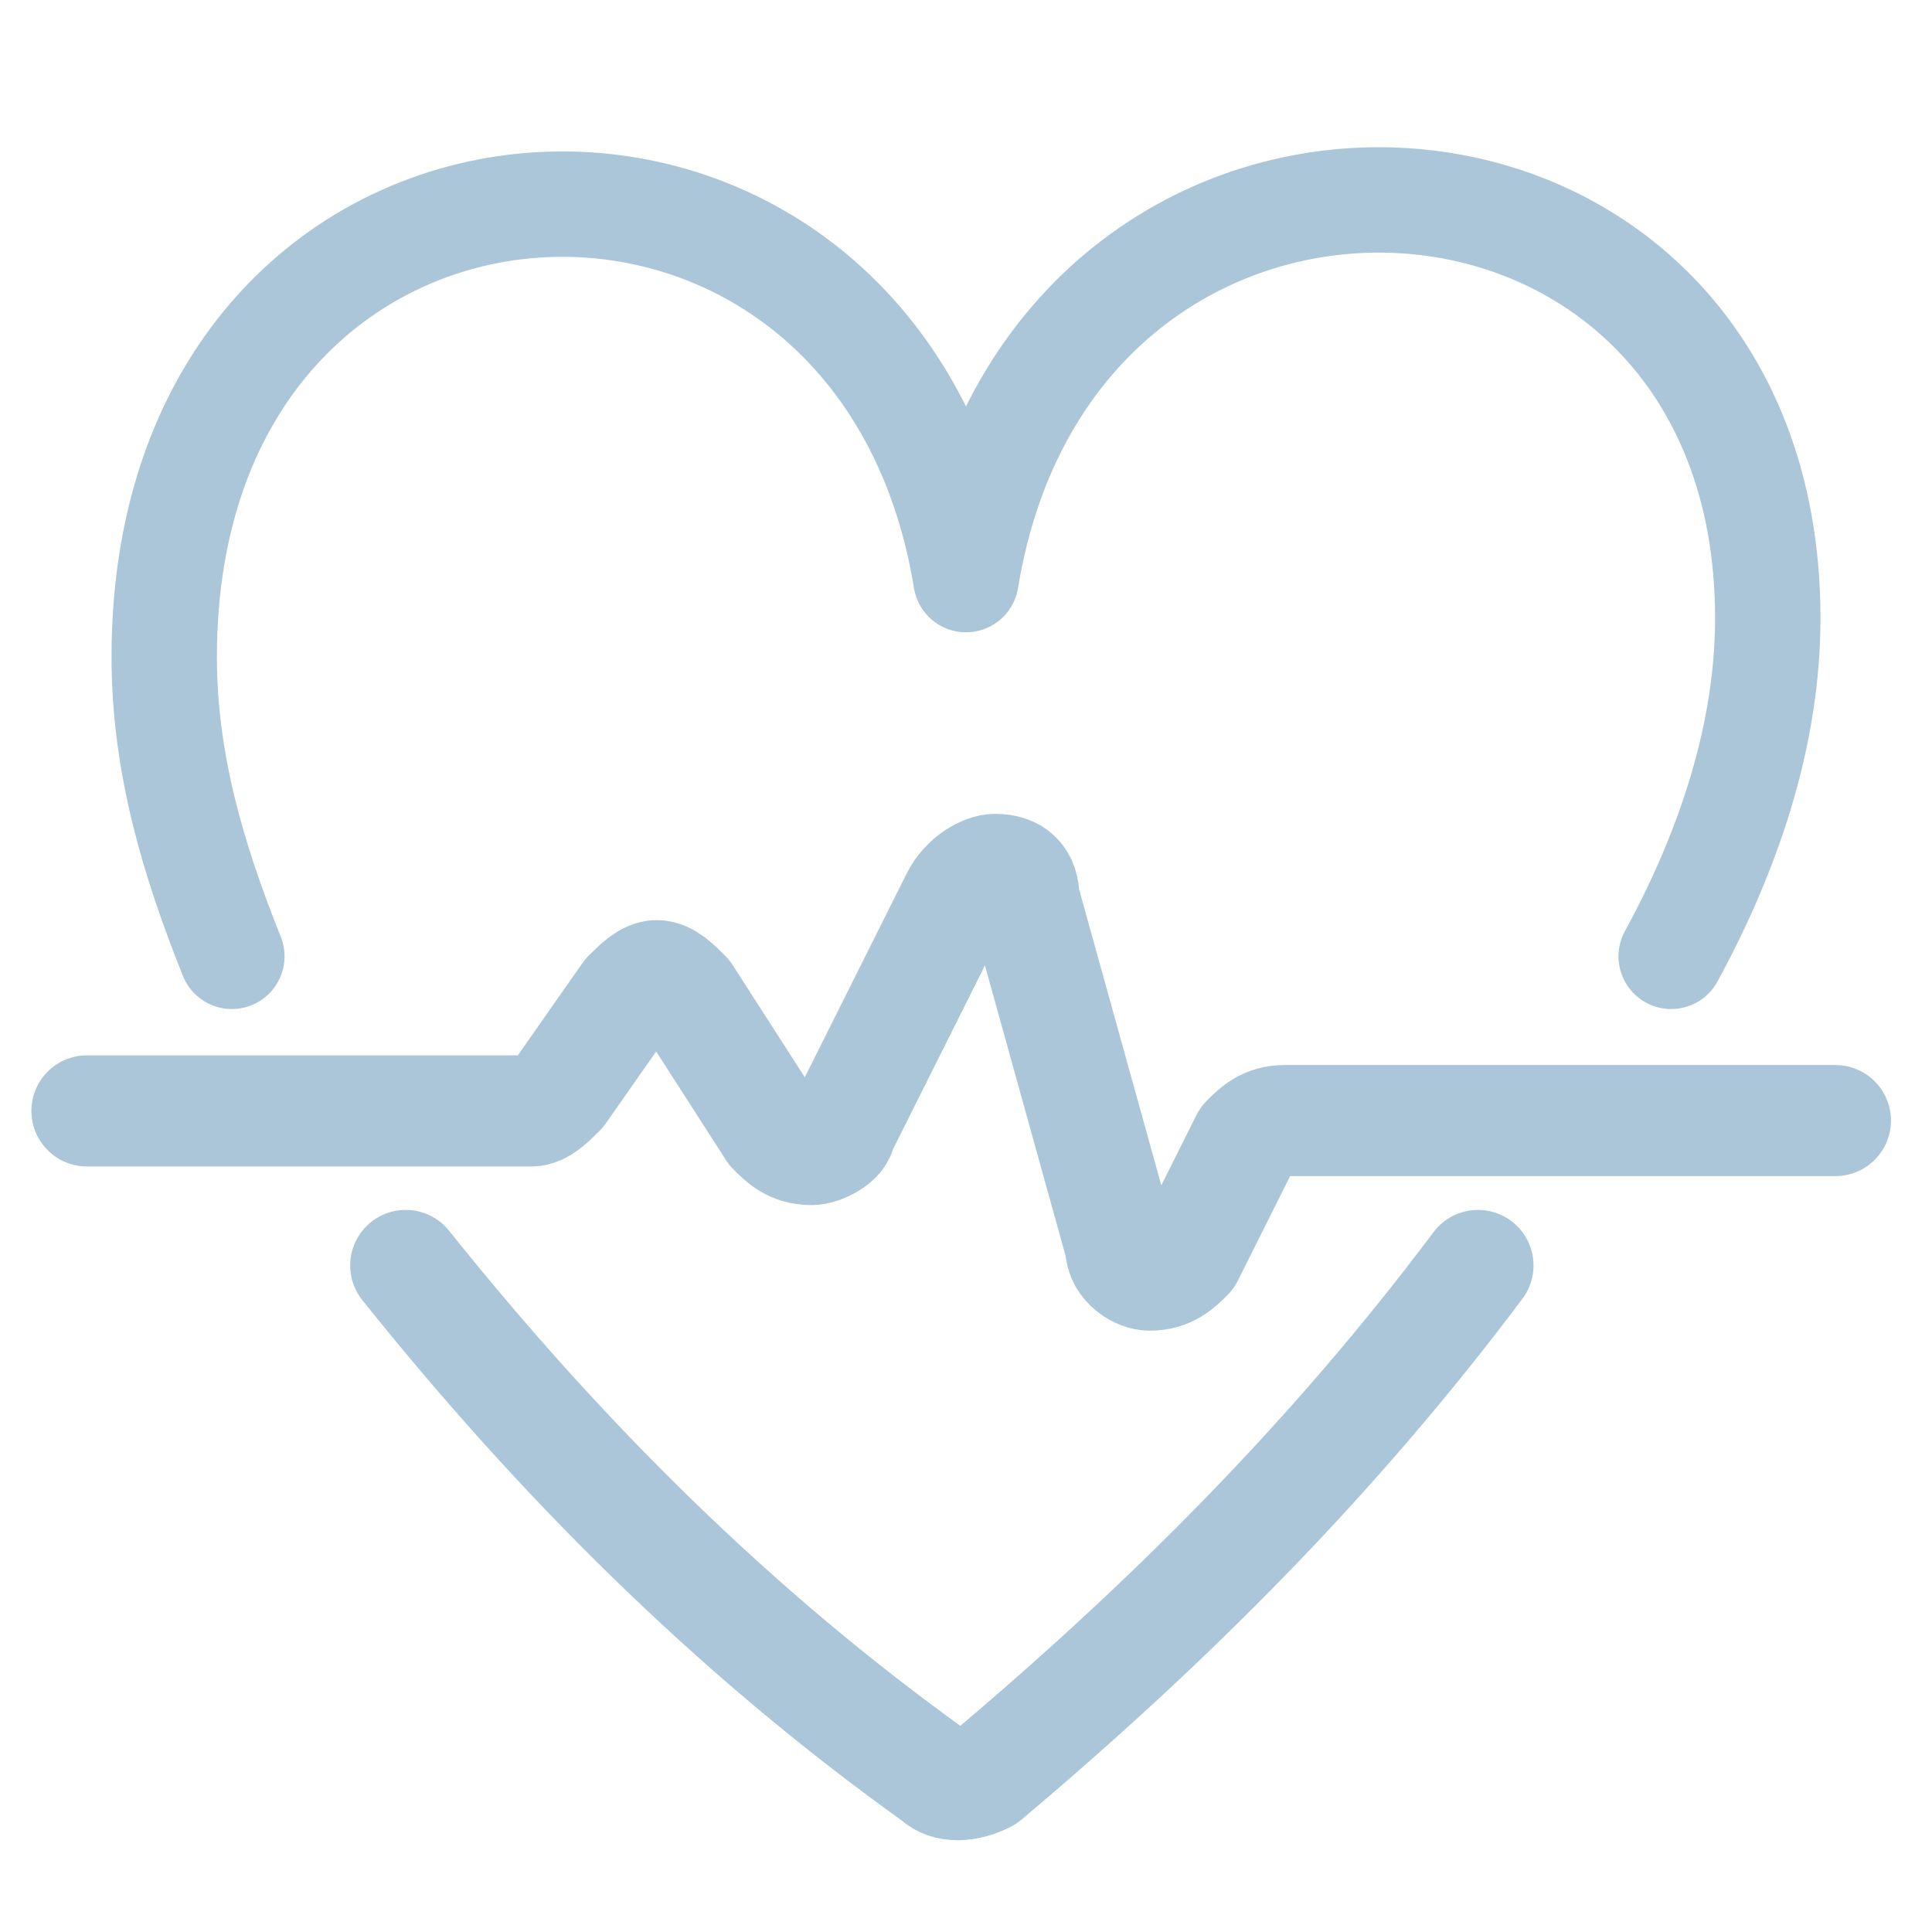 <?xml version="1.0" encoding="utf-8"?>
<!-- Generator: Adobe Illustrator 24.0.1, SVG Export Plug-In . SVG Version: 6.00 Build 0)  -->
<svg version="1.1" id="图层_1" xmlns="http://www.w3.org/2000/svg" xmlns:xlink="http://www.w3.org/1999/xlink" x="0px" y="0px"
	 viewBox="0 0 20 20" style="enable-background:new 0 0 20 20;" xml:space="preserve">
<style type="text/css">
	.st0{fill:none;stroke:#ABC6D8;stroke-width:1.15;stroke-linecap:round;stroke-linejoin:round;stroke-miterlimit:10;}
	.st1{fill:#ABC6D8;}
	.st2{fill-rule:evenodd;clip-rule:evenodd;fill:#ABC6D8;stroke:#ABC6D8;stroke-width:0.1;stroke-miterlimit:10;}
	.st3{fill-rule:evenodd;clip-rule:evenodd;fill:#ABC6D8;stroke:#ABC6D8;stroke-width:0.3;}
	.st4{fill-rule:evenodd;clip-rule:evenodd;fill:#ABC6D8;stroke:#ABC6D8;stroke-width:0.1;}
	.st5{fill:none;stroke:#000000;stroke-linecap:round;stroke-linejoin:round;}
	.st6{fill:none;stroke:#000000;stroke-width:0.989;stroke-linecap:round;stroke-linejoin:round;}
	.st7{fill:none;stroke:#000000;stroke-width:1.615;stroke-linecap:round;stroke-linejoin:round;}
	.st8{fill:none;stroke:#000000;stroke-width:1.079;stroke-linecap:round;stroke-linejoin:round;}
	.st9{fill:none;stroke:#000000;stroke-width:0.778;stroke-linecap:round;stroke-linejoin:round;}
	.st10{fill:none;stroke:#000000;stroke-width:1.147;stroke-linecap:round;stroke-linejoin:round;}
	.st11{fill:none;stroke:#ABC6D8;stroke-width:1.196;stroke-linecap:round;stroke-linejoin:round;stroke-miterlimit:10;}
	.st12{fill:none;stroke:#ABC6D8;stroke-width:1.16;stroke-linecap:round;stroke-linejoin:round;stroke-miterlimit:10;}
	.st13{fill:none;stroke:#ABC6D8;stroke-width:1.091;stroke-linecap:round;stroke-linejoin:round;stroke-miterlimit:10;}
	.st14{fill:none;stroke:#000000;stroke-width:0.804;stroke-linecap:round;stroke-linejoin:round;}
	.st15{fill:none;stroke:#ABC6D8;stroke-width:1.075;stroke-linecap:round;stroke-linejoin:round;stroke-miterlimit:10;}
</style>
<g>
	<path id="Shape_185" class="st0" d="M0.9,11.5h4.6c0.1,0,0.2-0.1,0.3-0.2l0.7-1c0.1-0.1,0.2-0.2,0.3-0.2s0.2,0.1,0.3,0.2L8,11.7
		c0.1,0.1,0.2,0.2,0.4,0.2c0.1,0,0.3-0.1,0.3-0.2l1.2-2.4C10,9.1,10.2,9,10.3,9c0.2,0,0.3,0.1,0.3,0.3l1,3.6c0,0.2,0.2,0.3,0.3,0.3
		c0.2,0,0.3-0.1,0.4-0.2l0.6-1.2c0.1-0.1,0.2-0.2,0.4-0.2h5.7"/>
	<path id="Shape_186" class="st13" d="M17.3,9.9c0.6-1.1,1-2.3,1-3.5c0-5.5-7.4-5.9-8.3-0.4C9.1,0.5,1.7,0.9,1.7,6.8
		c0,1.1,0.3,2.1,0.7,3.1"/>
	<path id="Shape_187" class="st0" d="M4.2,13.1c1.6,2,3.4,3.8,5.5,5.3c0.1,0.1,0.3,0.1,0.5,0c1.9-1.6,3.6-3.3,5.1-5.3"/>
</g>
</svg>
